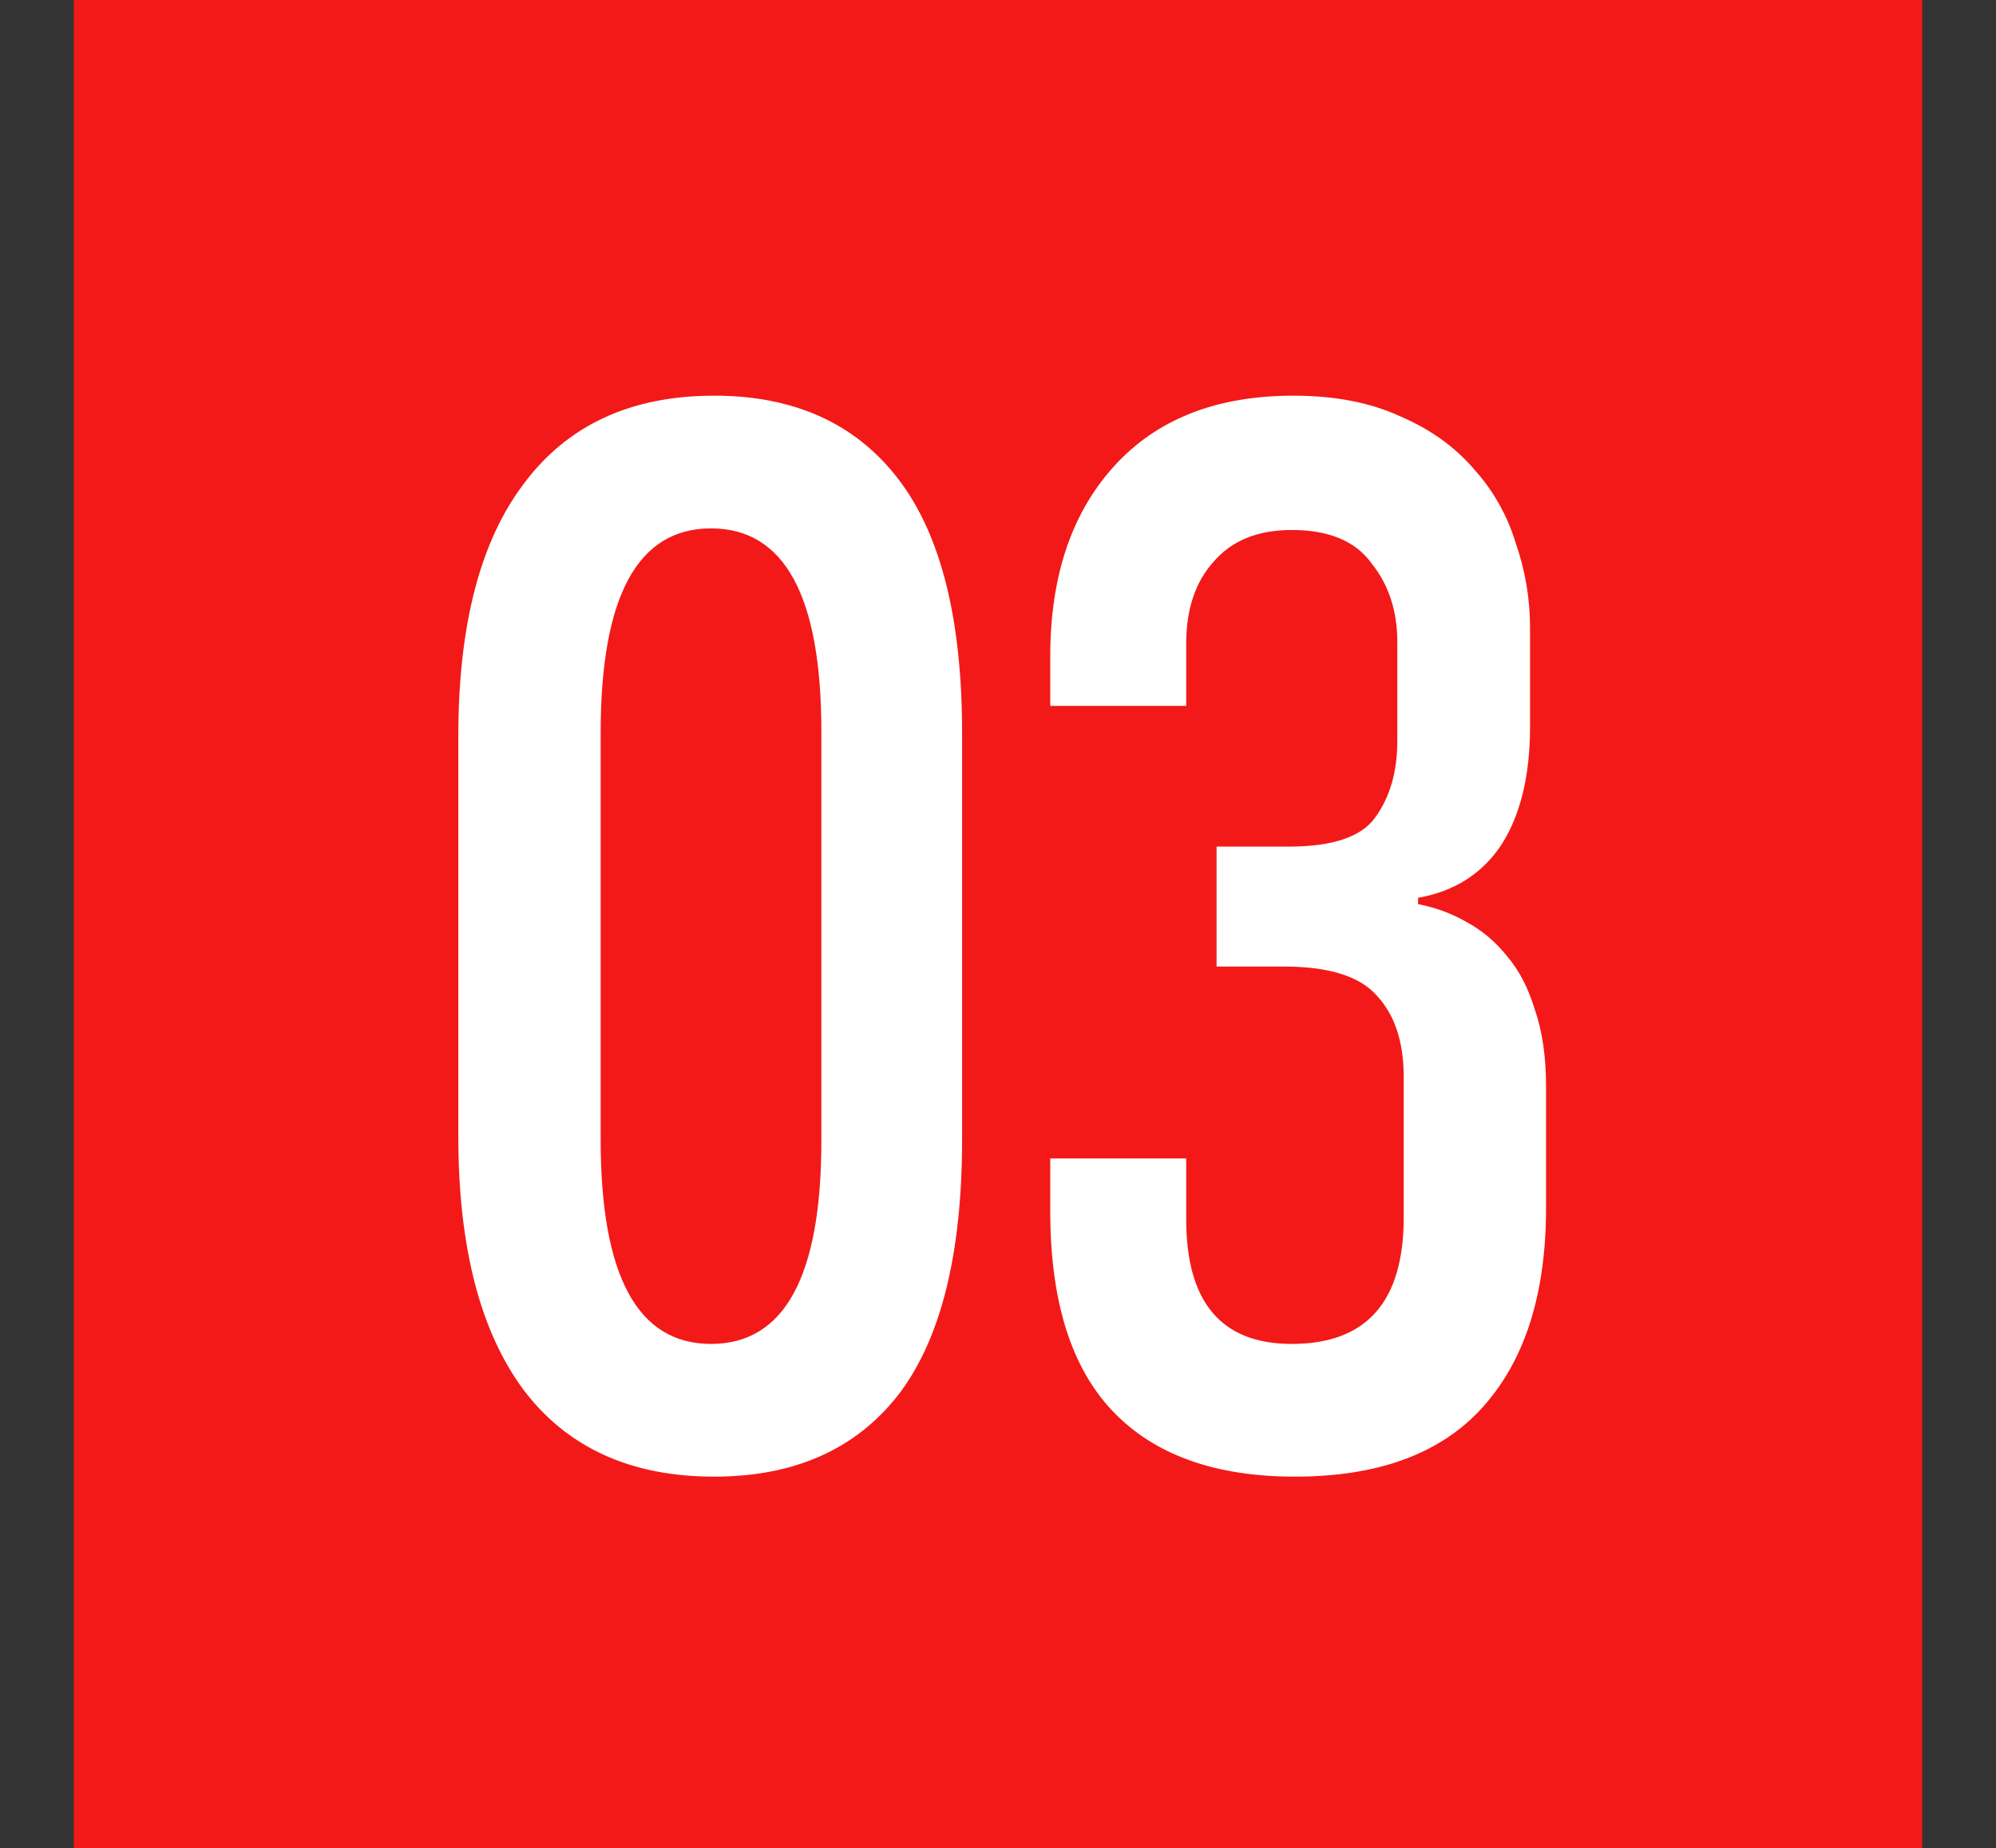 <?xml version="1.0" encoding="UTF-8"?> <svg xmlns="http://www.w3.org/2000/svg" width="487" height="451" viewBox="0 0 487 451" fill="none"><rect x="0" y="0" width="487" height="451" fill="#333333" stroke="none"/><rect x="18" width="451" height="451" fill="#F31918"></rect><path d="M234.741 278.005C234.741 306.101 229.538 326.913 219.132 340.44C208.726 353.708 193.768 360.341 174.257 360.341C153.966 360.341 138.487 353.317 127.821 339.27C117.155 324.962 111.822 304.28 111.822 277.225V179.671C111.822 152.616 117.155 132.064 127.821 118.016C138.487 103.708 153.966 96.554 174.257 96.554C193.768 96.554 208.726 103.318 219.132 116.846C229.538 130.373 234.741 151.055 234.741 178.89V278.005ZM200.402 178.5C200.402 145.462 191.427 128.942 173.477 128.942C155.527 128.942 146.552 145.592 146.552 178.89V278.005C146.552 311.304 155.527 327.953 173.477 327.953C191.427 327.953 200.402 311.434 200.402 278.396V178.5ZM377.216 294.785C377.216 315.857 372.013 332.116 361.607 343.562C351.461 354.748 336.243 360.341 315.952 360.341C296.441 360.341 281.612 355.008 271.467 344.342C261.321 333.676 256.248 317.417 256.248 295.565V282.688H289.417V297.516C289.417 317.808 298.002 327.953 315.171 327.953C333.381 327.953 342.486 317.678 342.486 297.126V262.787C342.486 254.202 340.275 247.568 335.853 242.886C331.69 238.203 324.146 235.862 313.22 235.862H296.831V206.596H314.391C325.057 206.596 332.081 204.254 335.462 199.572C339.105 194.629 340.926 188.385 340.926 180.841V156.648C340.926 149.104 338.844 142.73 334.682 137.527C330.78 132.064 324.276 129.333 315.171 129.333C306.847 129.333 300.473 131.934 296.051 137.137C291.628 142.08 289.417 148.713 289.417 157.038V172.257H256.248V160.16C256.248 140.649 261.451 125.17 271.857 113.724C282.263 102.278 296.831 96.554 315.561 96.554C325.707 96.554 334.422 98.245 341.706 101.627C348.99 104.749 354.973 109.041 359.656 114.504C364.339 119.707 367.72 125.691 369.802 132.454C372.143 139.218 373.314 146.112 373.314 153.136V177.329C373.314 189.296 370.972 198.921 366.29 206.205C361.607 213.229 354.843 217.522 345.998 219.083V220.643C350.161 221.424 354.063 222.855 357.705 224.936C361.607 227.017 364.989 229.879 367.851 233.521C370.712 236.903 372.923 241.195 374.484 246.398C376.305 251.601 377.216 257.844 377.216 265.128V294.785Z" fill="white"></path></svg> 